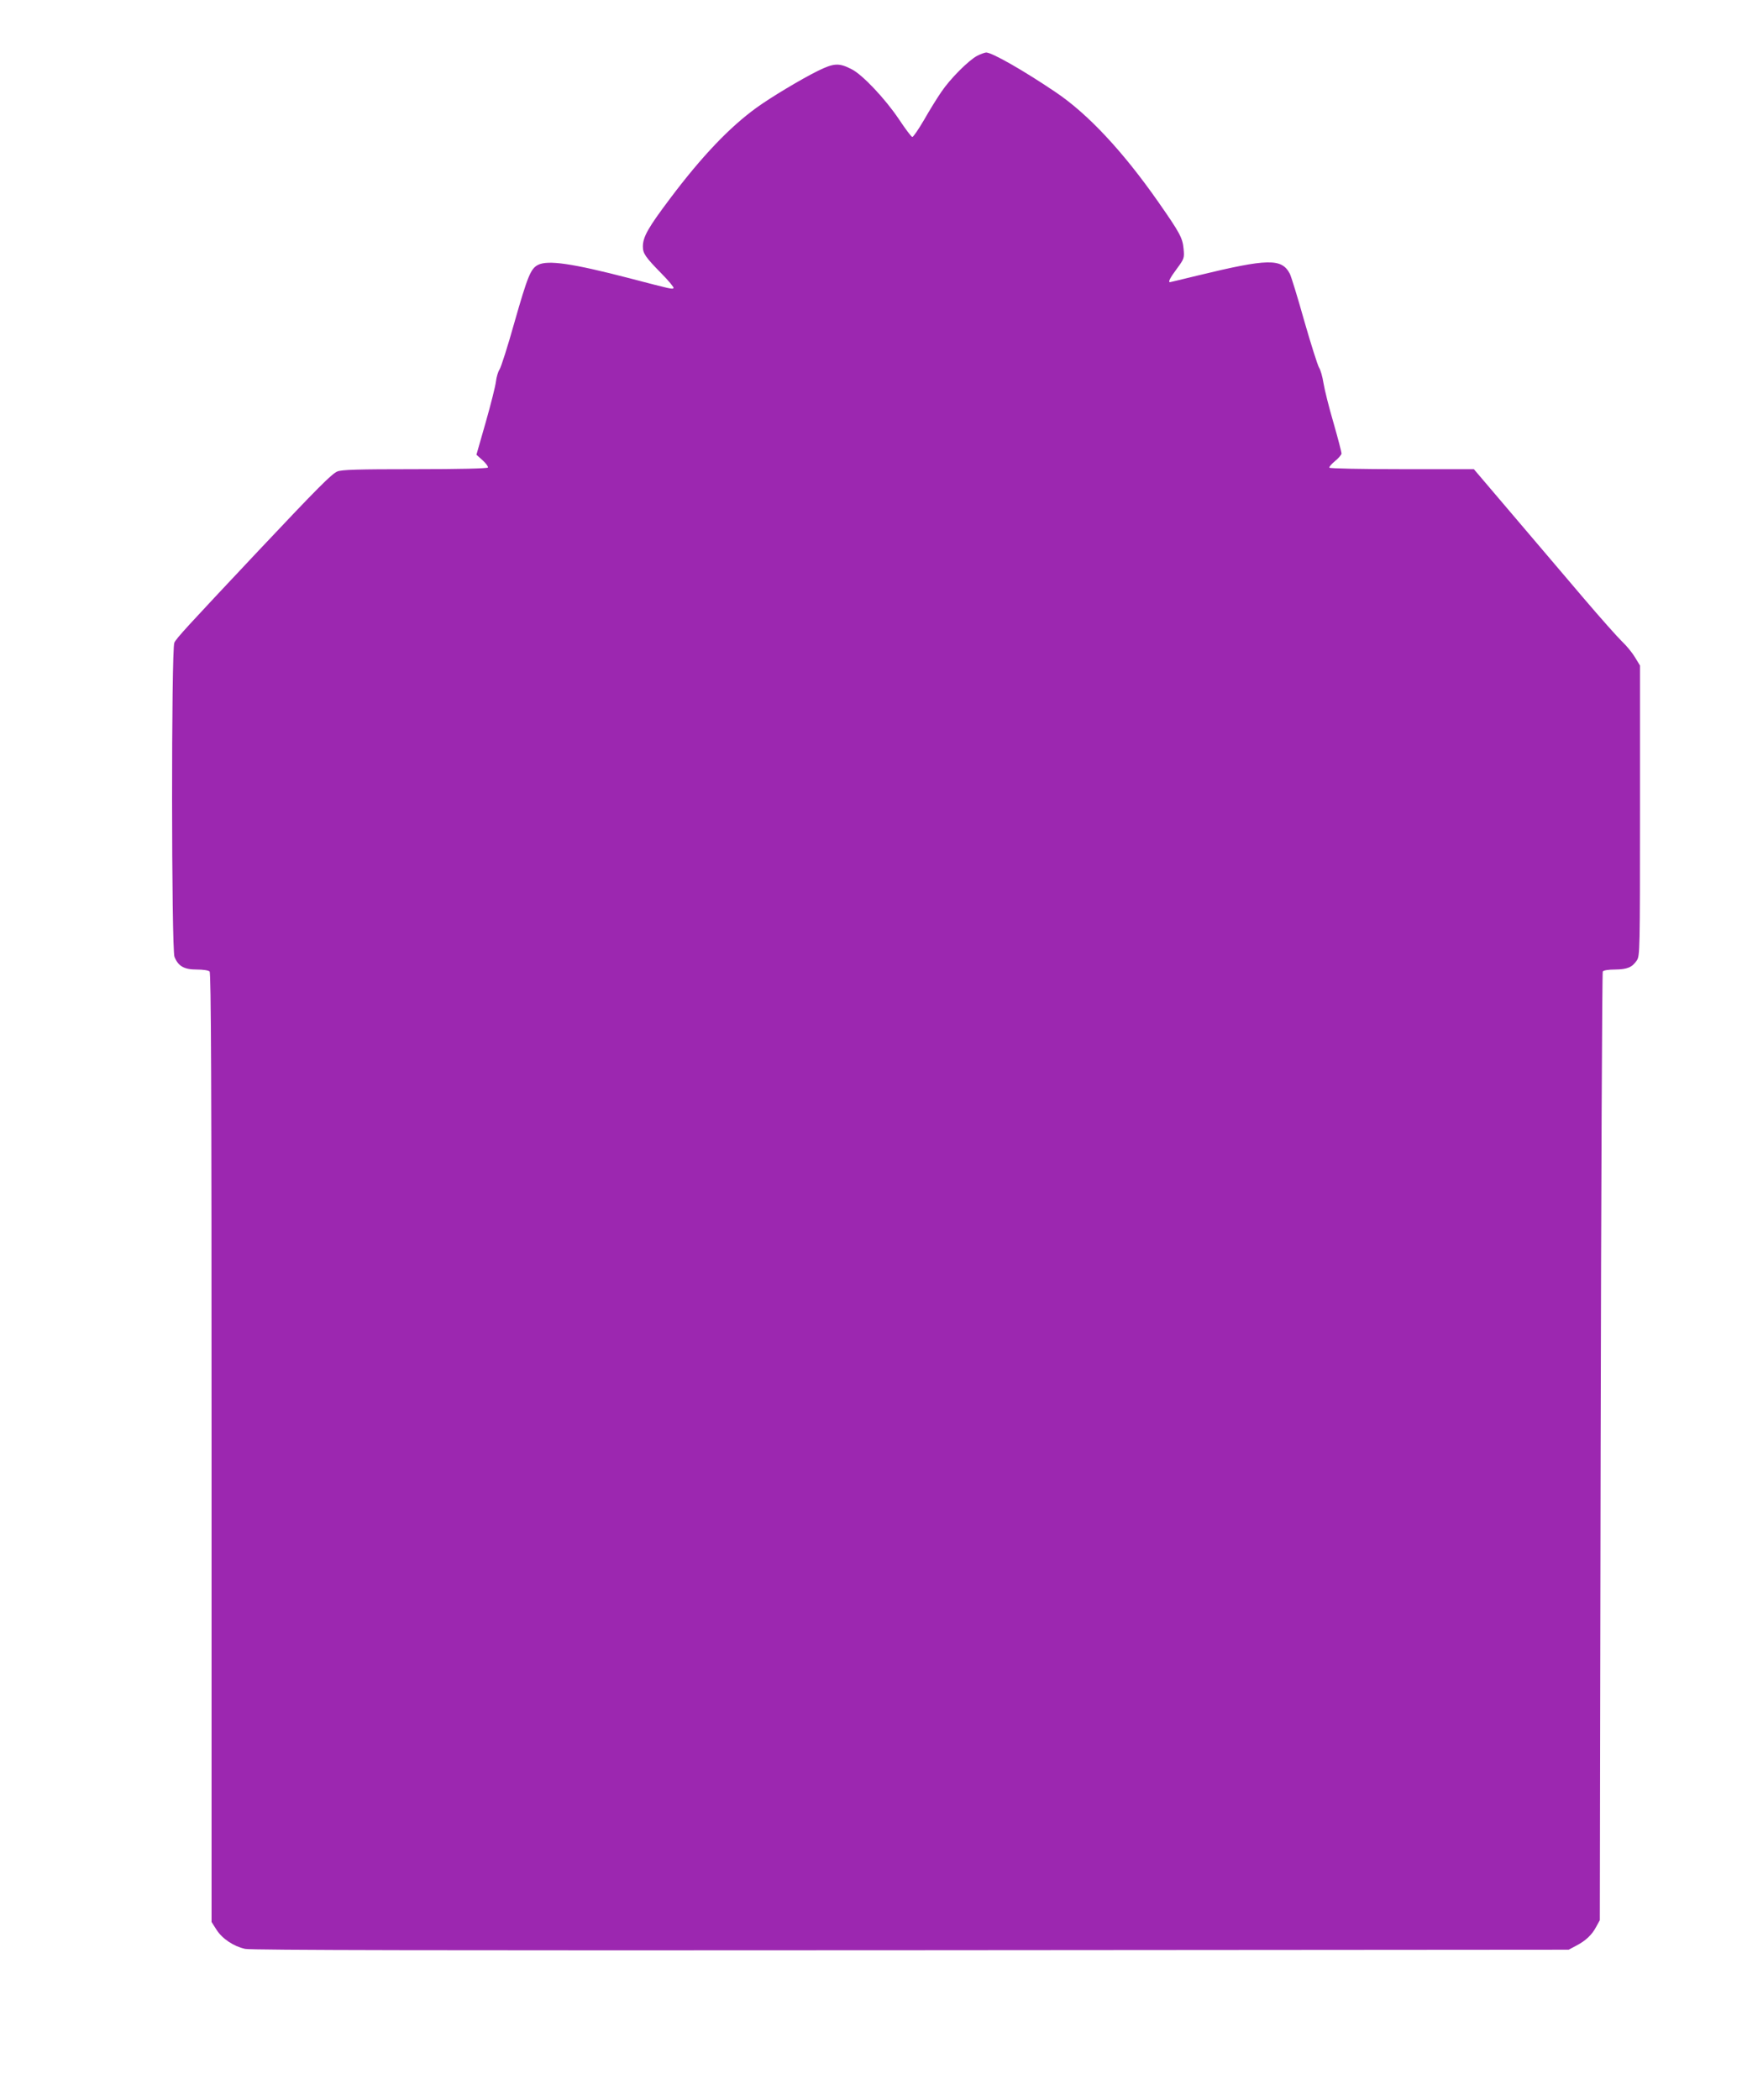 <?xml version="1.0" standalone="no"?>
<!DOCTYPE svg PUBLIC "-//W3C//DTD SVG 20010904//EN"
 "http://www.w3.org/TR/2001/REC-SVG-20010904/DTD/svg10.dtd">
<svg version="1.0" xmlns="http://www.w3.org/2000/svg"
 width="1075pt" height="1280pt" viewBox="0 0 1075 1280"
 preserveAspectRatio="xMidYMid meet">
<g transform="translate(0,1280) scale(0.1,-0.1)"
fill="#9c27b0" stroke="none">
<path d="M5957 12459 c-52 -28 -164 -140 -217 -219 -25 -36 -72 -112 -105
-170 -34 -58 -66 -105 -72 -105 -6 0 -43 50 -83 110 -82 122 -221 270 -287
303 -78 40 -108 38 -208 -11 -102 -51 -281 -158 -370 -222 -165 -119 -335
-297 -529 -555 -134 -178 -166 -234 -166 -293 0 -42 15 -64 113 -164 45 -45
78 -86 74 -89 -8 -8 -9 -8 -269 60 -351 91 -498 112 -558 81 -44 -23 -62 -66
-144 -353 -40 -143 -81 -271 -90 -284 -9 -13 -19 -47 -22 -74 -3 -27 -31 -138
-62 -247 l-57 -199 38 -34 c21 -19 35 -39 32 -44 -4 -6 -177 -10 -446 -10
-350 0 -446 -3 -472 -14 -35 -15 -117 -97 -479 -481 -443 -471 -503 -536 -515
-563 -19 -43 -18 -1870 1 -1915 23 -57 59 -77 135 -77 39 0 72 -5 79 -12 9 -9
12 -668 12 -2903 l0 -2891 30 -47 c35 -55 105 -102 175 -117 36 -8 1197 -10
4060 -8 l4010 3 45 24 c58 30 97 66 123 116 l22 40 5 2885 c3 1587 9 2891 13
2898 5 7 33 12 75 12 75 1 104 13 133 56 18 28 19 56 19 913 l0 884 -31 51
c-17 28 -52 71 -79 96 -26 25 -132 144 -235 265 -103 121 -295 347 -428 503
l-240 282 -438 0 c-241 0 -440 4 -443 9 -3 4 12 22 34 40 22 18 40 39 40 47 0
8 -22 93 -49 187 -28 95 -55 204 -61 242 -6 39 -18 81 -27 94 -8 13 -49 141
-90 284 -40 143 -80 272 -88 288 -50 95 -131 94 -564 -11 -90 -22 -165 -40
-167 -40 -13 0 1 27 42 82 45 61 46 65 41 121 -6 67 -23 98 -155 287 -214 306
-427 534 -622 666 -198 134 -391 244 -427 244 -10 -1 -35 -10 -56 -21z"/>
</g>
</svg>
